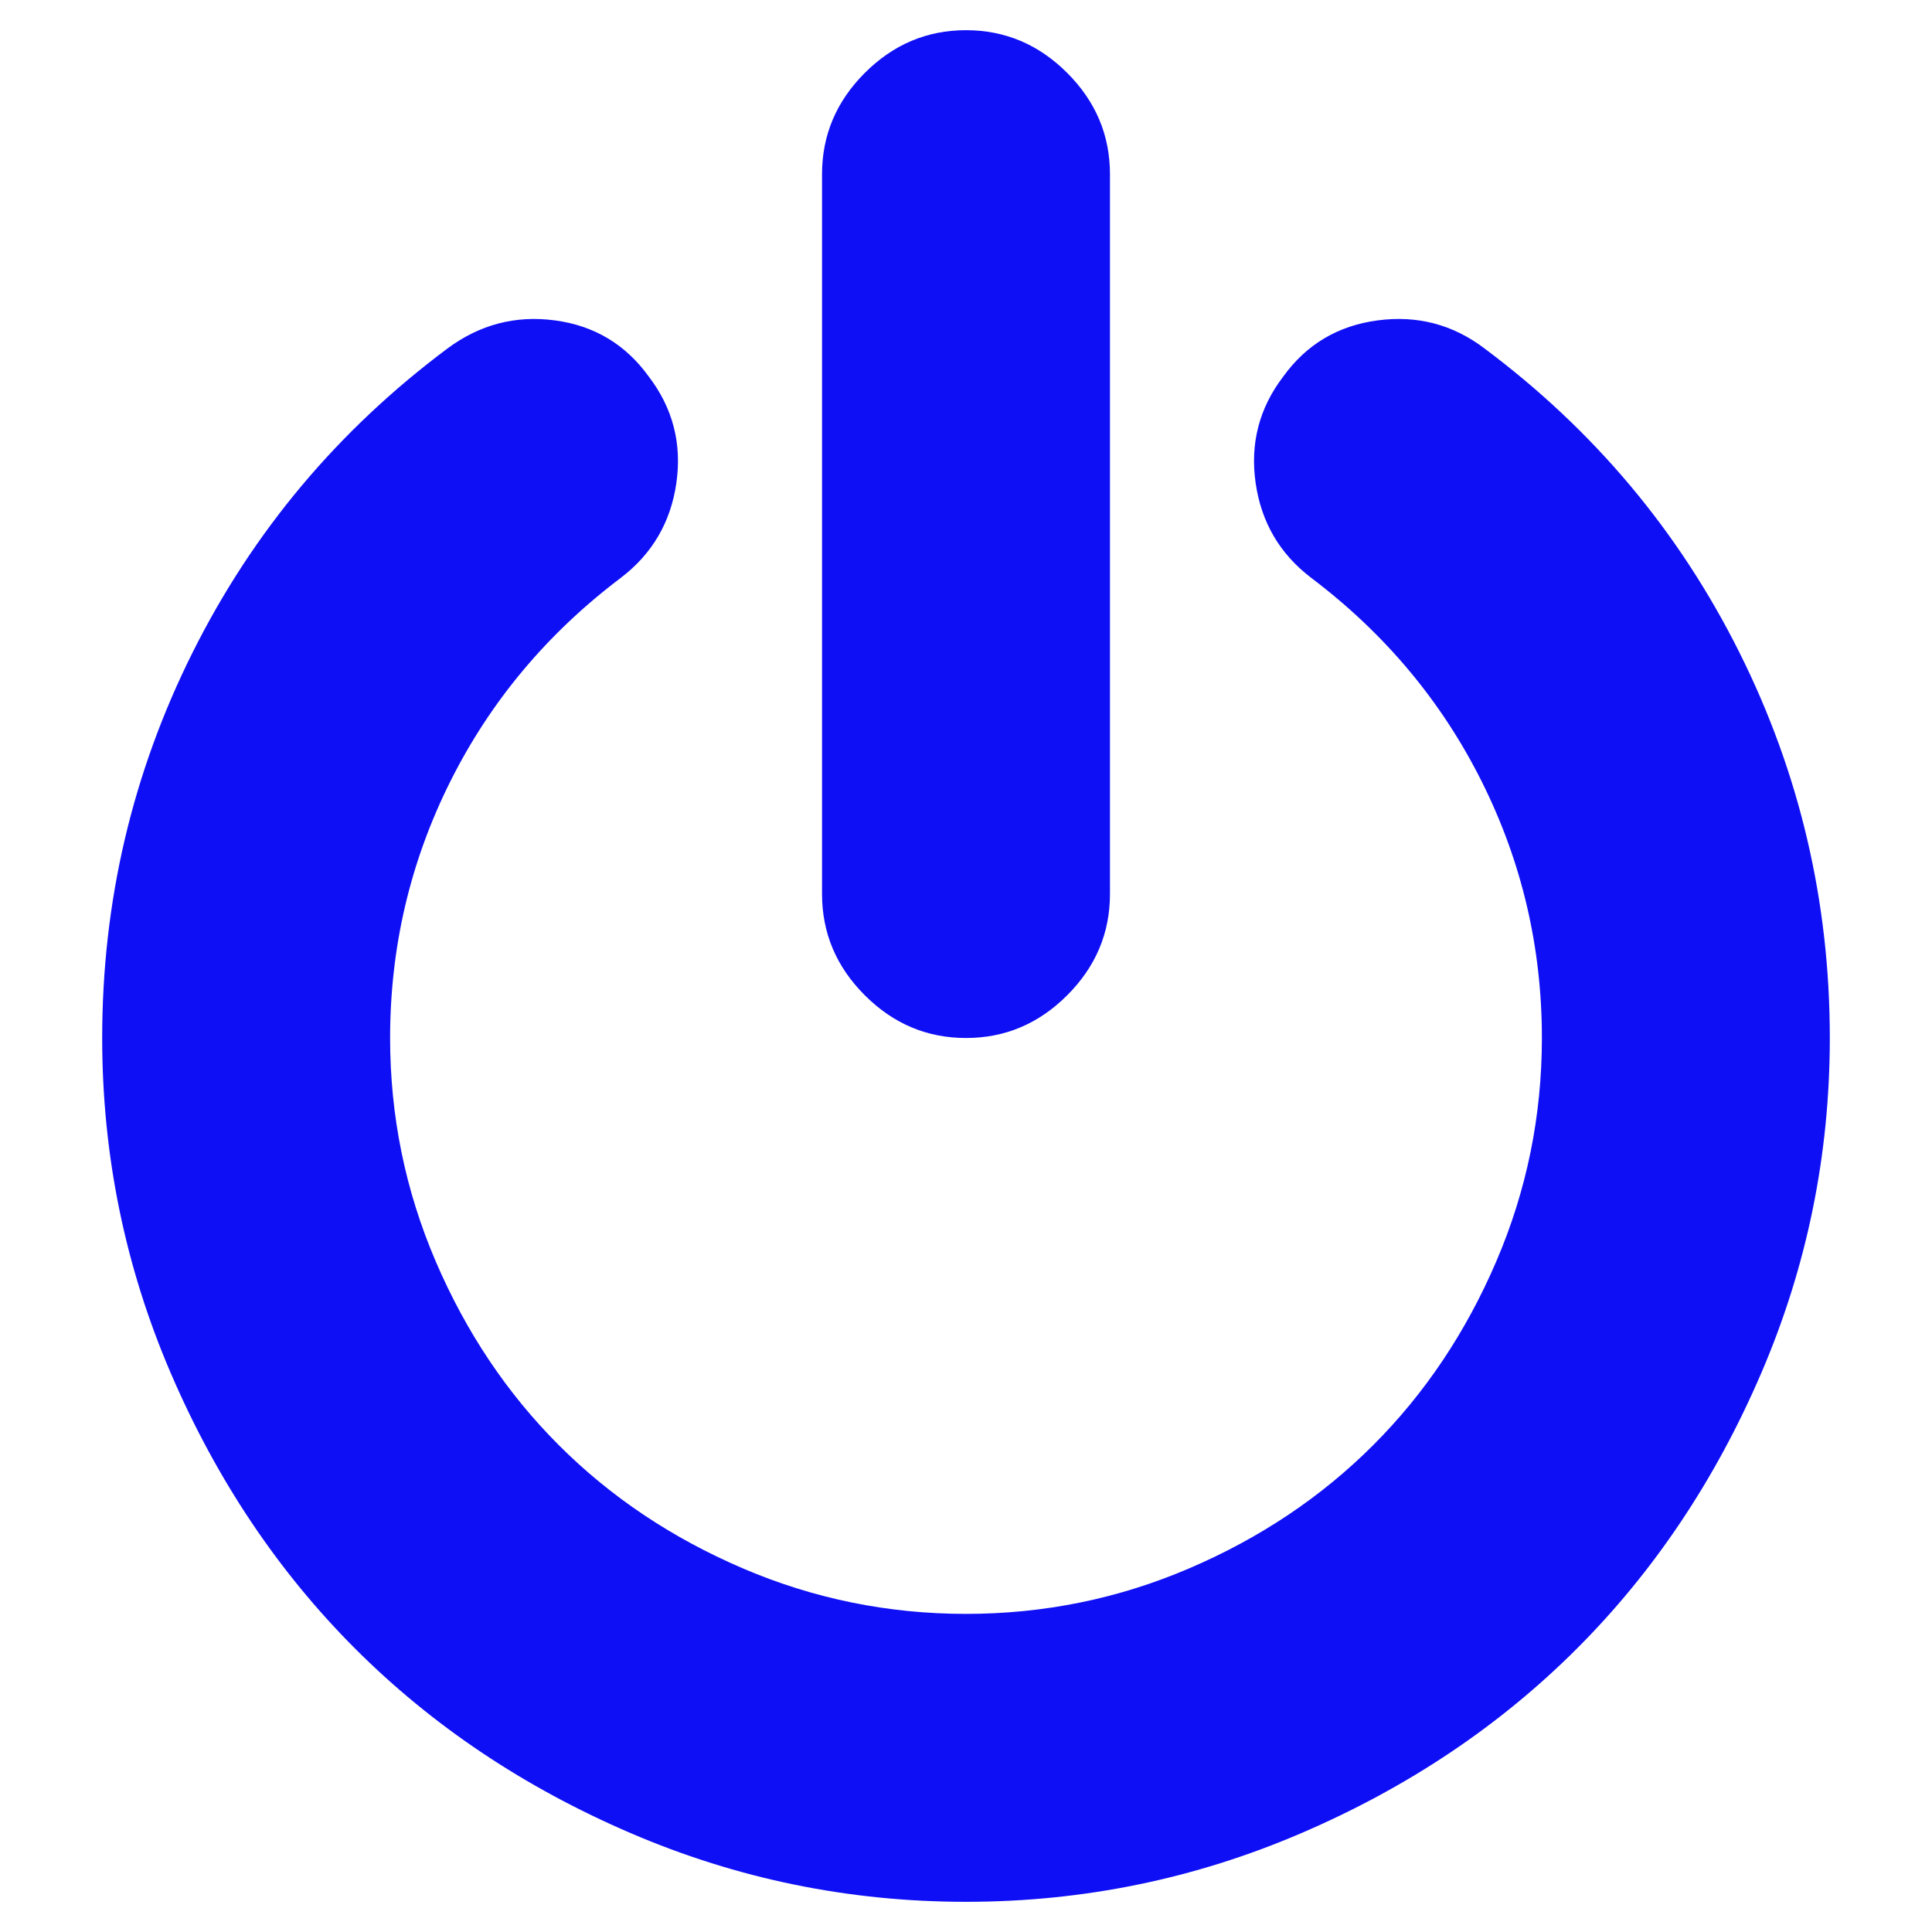 ﻿<?xml version="1.0" encoding="utf-8"?>
<!DOCTYPE svg PUBLIC "-//W3C//DTD SVG 1.1//EN" "http://www.w3.org/Graphics/SVG/1.1/DTD/svg11.dtd">
<svg xmlns="http://www.w3.org/2000/svg" xmlns:xlink="http://www.w3.org/1999/xlink" version="1.1" baseProfile="full" width="64" height="64" viewBox="0 0 64.00 64.00" enable-background="new 0 0 64.00 64.00" xml:space="preserve">
	<path fill="#0F0FF5" fill-opacity="1" stroke-width="1.333" stroke-linejoin="miter" d="M 60.615,34.385C 60.615,38.26 59.858,41.961 58.343,45.488C 56.827,49.015 54.791,52.058 52.232,54.617C 49.673,57.175 46.631,59.212 43.103,60.727C 39.576,62.242 35.875,63 32,63C 28.125,63 24.424,62.242 20.897,60.727C 17.369,59.212 14.327,57.175 11.768,54.617C 9.21,52.058 7.173,49.015 5.657,45.488C 4.142,41.961 3.385,38.26 3.385,34.385C 3.385,29.864 4.384,25.604 6.384,21.605C 8.384,17.605 11.197,14.252 14.823,11.544C 15.892,10.75 17.078,10.439 18.382,10.613C 19.686,10.787 20.723,11.408 21.493,12.476C 22.288,13.519 22.592,14.693 22.406,15.997C 22.219,17.301 21.605,18.351 20.561,19.145C 18.127,20.984 16.245,23.232 14.916,25.889C 13.588,28.547 12.923,31.379 12.923,34.385C 12.923,36.968 13.426,39.433 14.432,41.781C 15.438,44.128 16.798,46.159 18.512,47.873C 20.226,49.587 22.257,50.947 24.604,51.953C 26.951,52.959 29.417,53.462 32,53.462C 34.583,53.462 37.049,52.959 39.396,51.953C 41.743,50.947 43.774,49.587 45.488,47.873C 47.202,46.159 48.562,44.128 49.568,41.781C 50.574,39.433 51.077,36.968 51.077,34.385C 51.077,31.379 50.413,28.547 49.084,25.889C 47.755,23.232 45.873,20.984 43.439,19.145C 42.395,18.351 41.781,17.301 41.594,15.997C 41.408,14.693 41.712,13.519 42.507,12.476C 43.277,11.408 44.321,10.787 45.637,10.613C 46.953,10.439 48.133,10.75 49.177,11.544C 52.803,14.252 55.616,17.605 57.616,21.605C 59.616,25.604 60.615,29.864 60.615,34.385 Z M 36.769,5.769L 36.769,29.615C 36.769,30.907 36.297,32.025 35.353,32.969C 34.41,33.913 33.292,34.385 32,34.385C 30.708,34.385 29.591,33.913 28.647,32.969C 27.703,32.025 27.231,30.907 27.231,29.615L 27.231,5.769C 27.231,4.478 27.703,3.36 28.647,2.416C 29.591,1.472 30.708,1 32,1C 33.292,1 34.41,1.472 35.353,2.416C 36.297,3.36 36.769,4.478 36.769,5.769 Z "/>
</svg>
